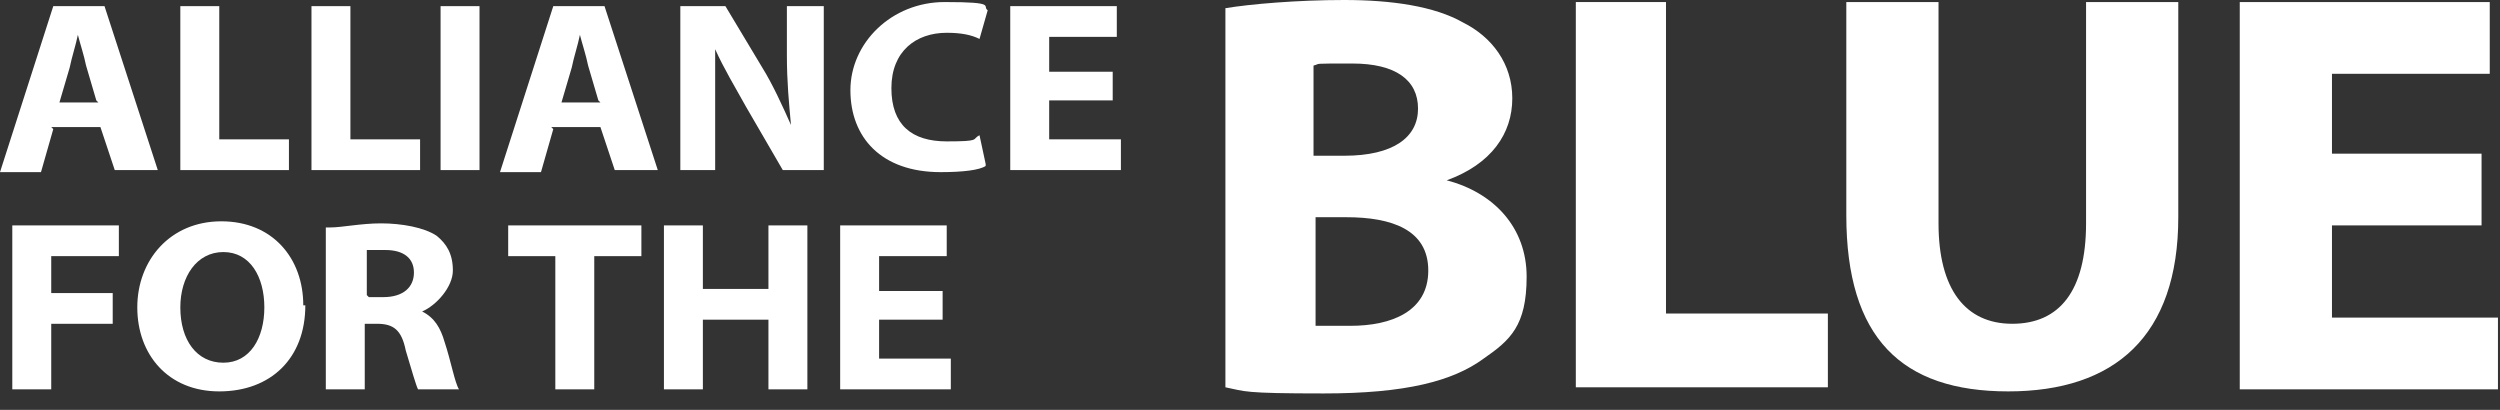 <?xml version="1.0" encoding="UTF-8"?>
<svg id="_レイヤー_1" data-name="レイヤー_1" xmlns="http://www.w3.org/2000/svg" version="1.1" viewBox="0 0 122 20">
  <rect x="0" y="0" width="122" height="20" fill="#333333" stroke="none"/>
  <!-- Generator: Adobe Illustrator 29.2.1, SVG Export Plug-In . SVG Version: 2.1.0 Build 116)  -->
  <defs>
    <style>
      .st0 {
        fill: #fff;
      }
    </style>
  </defs>
  <g>
    <path class="st0" d="M2.6,6.3l-.6,2.1H0L2.6.3h2.5l2.6,8h-2.1l-.7-2.1h-2.4ZM4.7,4.9l-.5-1.7c-.1-.5-.3-1.1-.4-1.5h0c-.1.5-.3,1.1-.4,1.6l-.5,1.7h1.9Z"/>
    <path class="st0" d="M8.8.3h1.9v6.5h3.4v1.5h-5.3V.3Z"/>
    <path class="st0" d="M15.2.3h1.9v6.5h3.4v1.5h-5.3V.3Z"/>
    <path class="st0" d="M23.4.3v8h-1.9V.3h1.9Z"/>
    <path class="st0" d="M27,6.3l-.6,2.1h-2L27,.3h2.5l2.6,8h-2.1l-.7-2.1h-2.4ZM29.2,4.9l-.5-1.7c-.1-.5-.3-1.1-.4-1.5h0c-.1.5-.3,1.1-.4,1.6l-.5,1.7h1.9Z"/>
    <path class="st0" d="M33.2,8.3V.3h2.2l1.8,3c.5.8,1,1.9,1.4,2.8h0c-.1-1.1-.2-2.1-.2-3.4V.3h1.8v8h-2l-1.8-3.1c-.5-.9-1.1-1.9-1.5-2.8h0c0,1.1,0,2.2,0,3.5v2.4h-1.8Z"/>
    <path class="st0" d="M48.1,8.1c-.3.2-1.1.3-2.2.3-2.9,0-4.4-1.7-4.4-4S43.5.1,46.1.1s1.8.2,2.1.4l-.4,1.4c-.4-.2-.9-.3-1.6-.3-1.5,0-2.7.9-2.7,2.7s1,2.6,2.7,2.6,1.2-.1,1.6-.3l.3,1.4Z"/>
    <path class="st0" d="M54.3,4.9h-3.1v1.9h3.5v1.5h-5.4V.3h5.2v1.5h-3.3v1.7h3.1v1.5Z"/>
  </g>
  <g>
    <path class="st0" d="M.6,11h5.2v1.5h-3.3v1.8h3v1.5h-3v3.2H.6v-8Z"/>
    <path class="st0" d="M14.9,14.9c0,2.6-1.7,4.2-4.2,4.2s-4-1.8-4-4.1,1.6-4.2,4.1-4.2,4,1.8,4,4.1ZM8.8,15c0,1.6.8,2.7,2.1,2.7s2-1.2,2-2.7-.7-2.7-2-2.7-2.1,1.2-2.1,2.7Z"/>
    <path class="st0" d="M16.1,11.1c.6,0,1.5-.2,2.5-.2s2.1.2,2.7.6c.5.4.8.9.8,1.7s-.8,1.7-1.5,2h0c.6.3.9.8,1.1,1.5.3.9.5,2,.7,2.3h-2c-.1-.2-.3-.9-.6-1.9-.2-1-.6-1.3-1.4-1.3h-.6v3.2h-1.9v-7.9ZM18,14.5h.7c1,0,1.5-.5,1.5-1.2s-.5-1.1-1.4-1.1c-.5,0-.7,0-.9,0v2.2Z"/>
    <path class="st0" d="M27.1,12.5h-2.3v-1.5h6.5v1.5h-2.3v6.5h-1.9v-6.5Z"/>
    <path class="st0" d="M34.3,11v3.1h3.2v-3.1h1.9v8h-1.9v-3.4h-3.2v3.4h-1.9v-8h1.9Z"/>
    <path class="st0" d="M46,15.6h-3.1v1.9h3.5v1.5h-5.4v-8h5.2v1.5h-3.3v1.7h3.1v1.5Z"/>
  </g>
  <g>
    <path class="st0" d="M59.8.4c1.2-.2,3.5-.4,5.8-.4s4.4.3,5.8,1.1c1.4.7,2.4,2,2.4,3.7s-1,3.2-3.2,4h0c2.3.6,3.9,2.3,3.9,4.7s-.8,3.1-2.1,4c-1.5,1.1-3.8,1.7-7.8,1.7s-3.8-.1-4.8-.3V.4ZM64.2,7.6h1.4c2.4,0,3.6-.9,3.6-2.3s-1.1-2.2-3.2-2.2-1.5,0-1.9.1v4.4ZM64.2,15.9c.4,0,1,0,1.7,0,2,0,3.8-.7,3.8-2.7s-1.8-2.6-4-2.6h-1.5v5.3Z"/>
    <path class="st0" d="M76.8.1h4.5v15.2h7.9v3.6h-12.3V.1Z"/>
    <path class="st0" d="M94.6.1v10.8c0,3.2,1.3,4.9,3.6,4.9s3.6-1.6,3.6-4.9V.1h4.5v10.5c0,5.8-3.1,8.5-8.3,8.5s-7.9-2.6-7.9-8.6V.1h4.5Z"/>
    <path class="st0" d="M121.1,11h-7.3v4.5h8.1v3.5h-12.6V.1h12.2v3.5h-7.7v3.9h7.3v3.4Z"/>
  </g>
</svg>